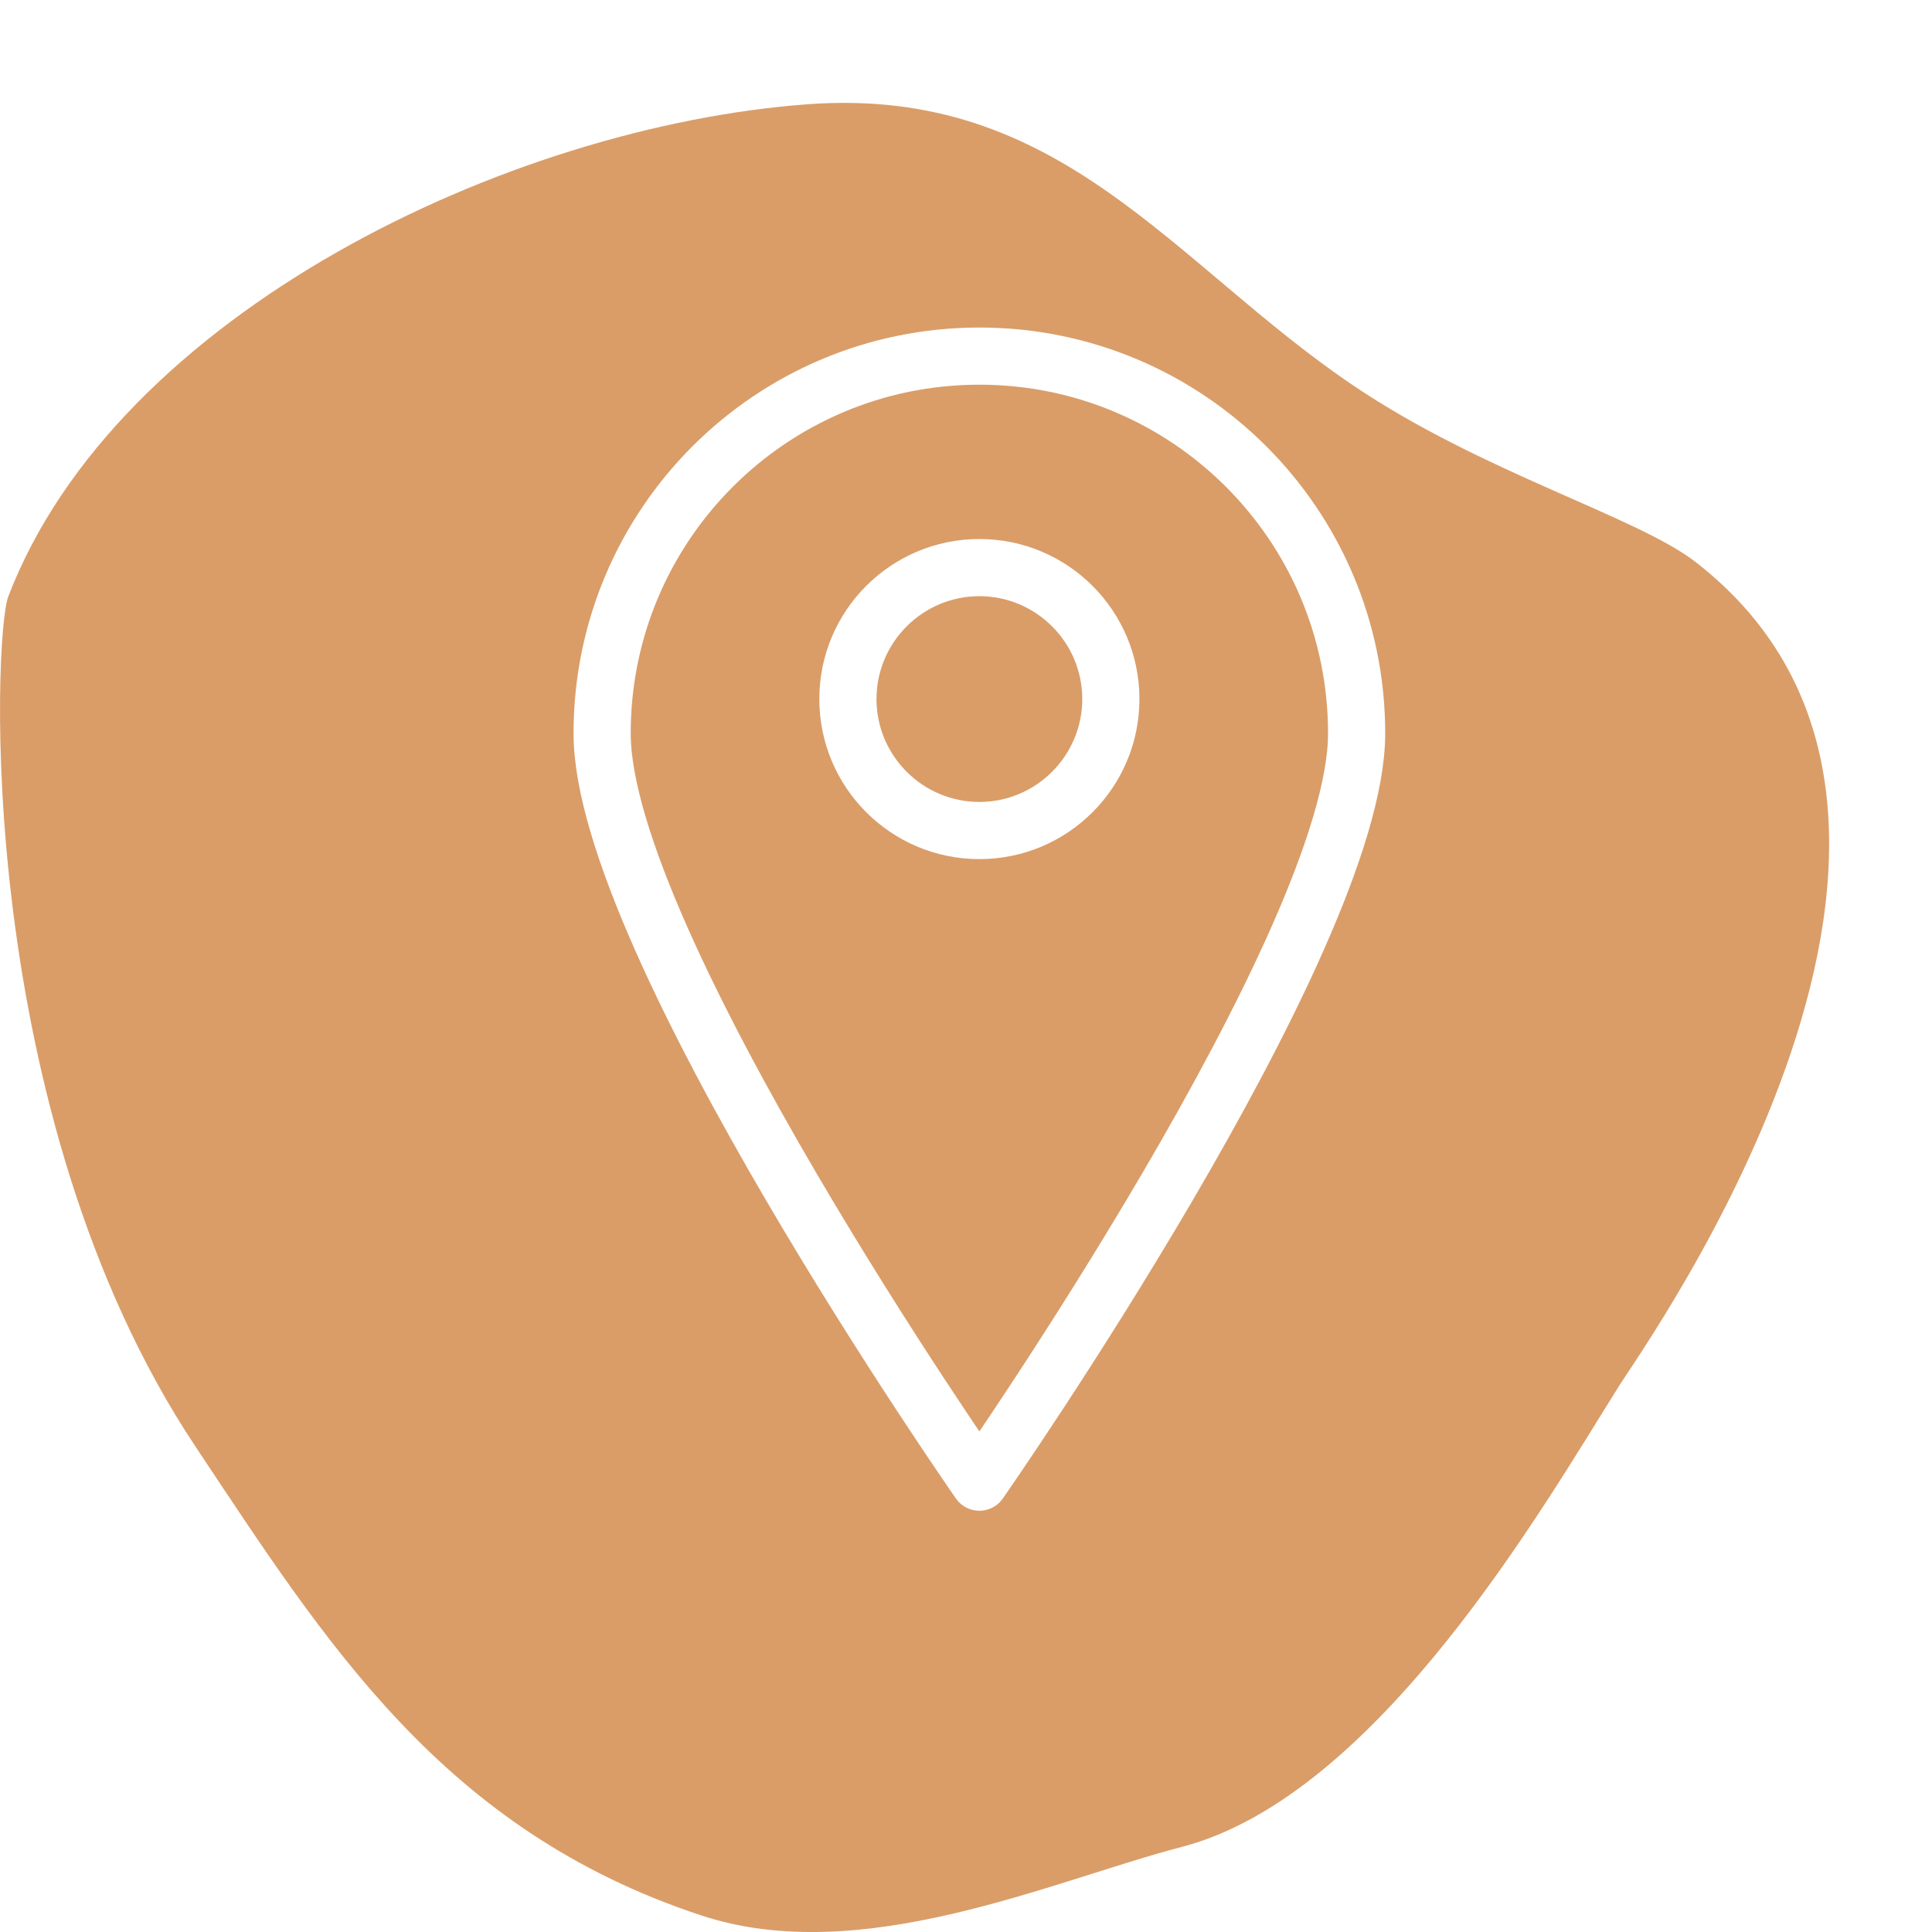 <?xml version="1.0" encoding="UTF-8"?><svg id="Layer_2" xmlns="http://www.w3.org/2000/svg" xmlns:xlink="http://www.w3.org/1999/xlink" viewBox="0 0 169 169"><defs><style>.cls-1{fill:none;stroke:#fff;stroke-linecap:round;stroke-linejoin:round;stroke-width:5px;}.cls-2{fill:#da9d68;filter:url(#drop-shadow-1);}.cls-2,.cls-3{stroke-width:0px;}.cls-3{fill:#fff;}</style><filter id="drop-shadow-1" filterUnits="userSpaceOnUse"><feOffset dx="-9" dy="9"/><feGaussianBlur result="blur" stdDeviation="0"/><feFlood flood-color="#000" flood-opacity=".1"/><feComposite in2="blur" operator="in"/><feComposite in="SourceGraphic"/></filter></defs><g id="Layer_3"><path class="cls-2" d="M150.55,112.35c2.61-4.15,35.48-49.97,6.74-72.21-5.11-3.95-18.65-7.82-29.87-15.39C111.58,14.06,101.87-1.53,79.63.12,53.51,2.06,19.23,18.37,9.72,43.19c-1.28,3.34-3.06,45.14,16.4,74.38,11.44,17.18,21.61,33.5,44.19,40.97,14.02,4.64,30.57-2.98,42.09-5.99,17.18-4.49,31.71-29.97,38.15-40.19Z"/><path class="cls-1" d="M118.67,64.15c0,18.23-33,65.5-33,65.5,0,0-33-47.27-33-65.5s14.77-33,33-33,33,14.77,33,33Z"/><path class="cls-3" d="M85.67,52.15c4.96,0,9,4.04,9,9s-4.04,9-9,9-9-4.04-9-9,4.04-9,9-9M85.67,47.15c-7.73,0-14,6.27-14,14s6.27,14,14,14,14-6.27,14-14-6.27-14-14-14h0Z"/></g></svg>